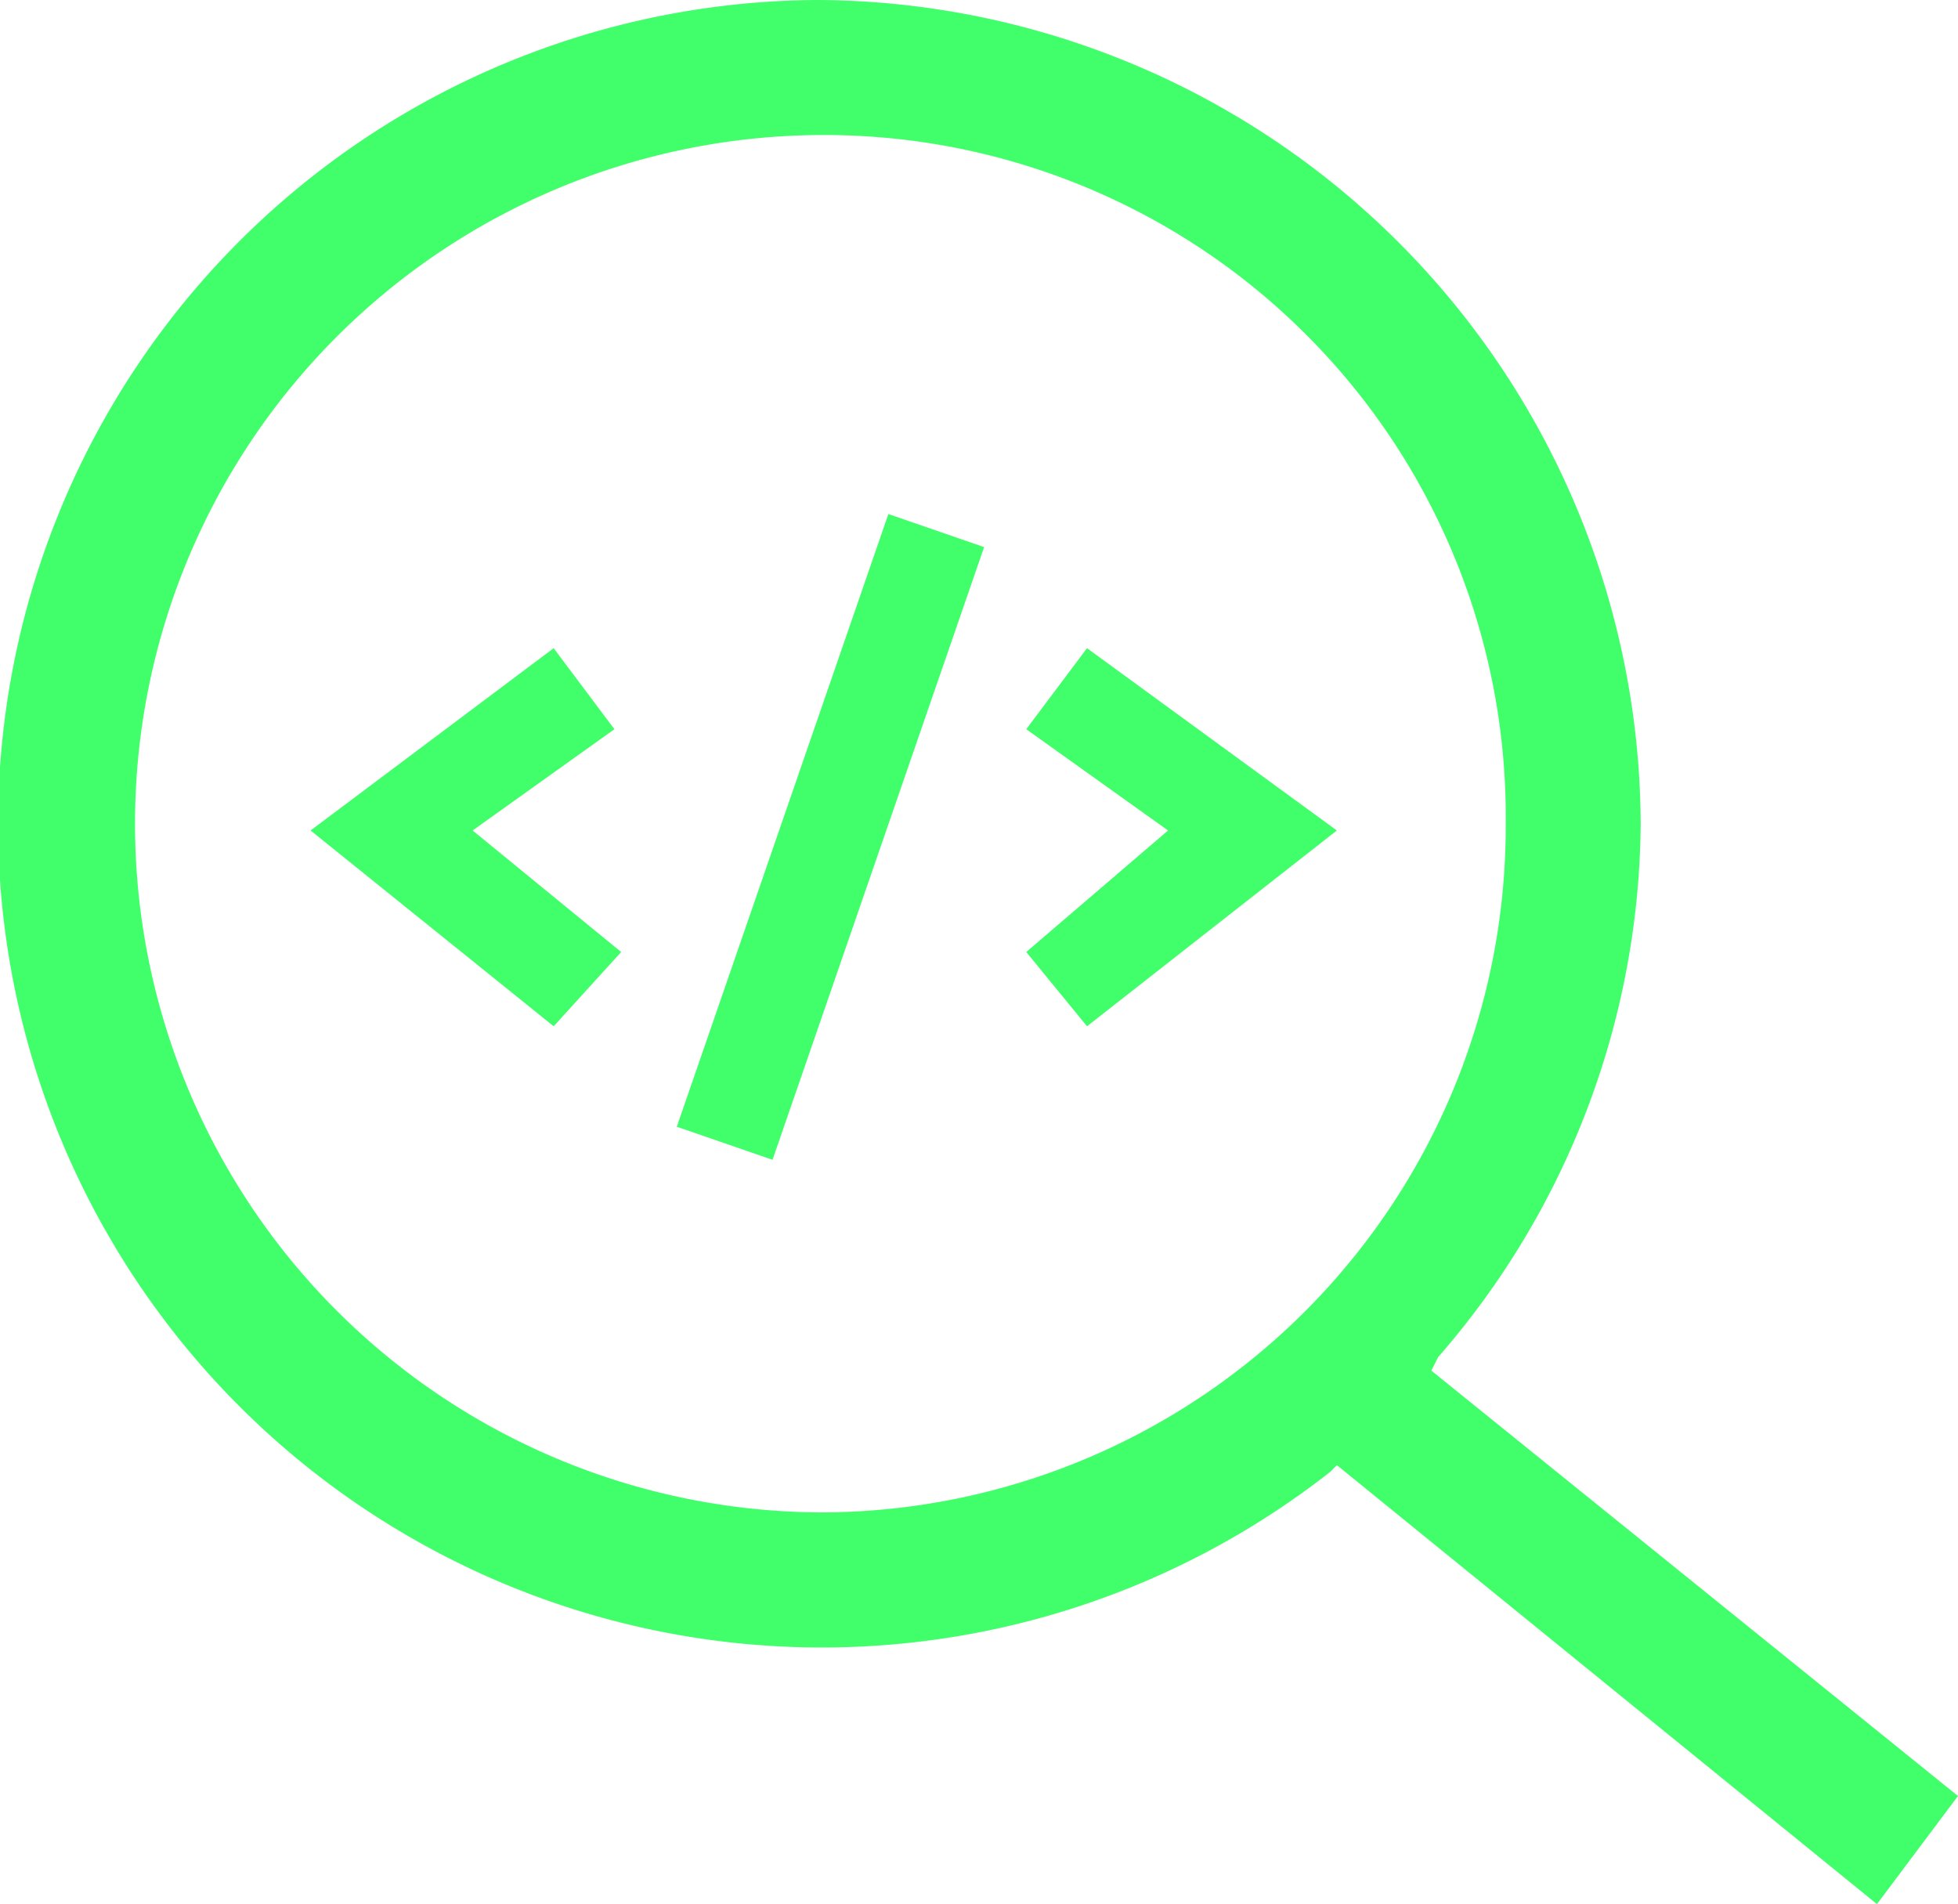 <svg xmlns="http://www.w3.org/2000/svg" width="73.601" height="71.571" viewBox="0 0 73.601 71.571">
  <g id="Code_Inspection_Integration" data-name="Code Inspection &amp; Integration" transform="translate(0.001)">
    <path id="Path_36245" data-name="Path 36245" d="M53.805,51.921l.254-.508a30.8,30.8,0,0,0,7.614-20.05A31.087,31.087,0,0,0,30.71.4,30.964,30.964,0,1,0,50,55.728l.254-.254,20.3,16.5L73.6,67.91ZM30.963,57.25a25.887,25.887,0,1,1,0-51.775A25.618,25.618,0,0,1,56.6,31.363,25.78,25.78,0,0,1,30.963,57.25Z" transform="translate(-0.001 -0.4)" fill="#41ff6b"/>
    <path id="Path_36246" data-name="Path 36246" d="M13.737,24.213,4.6,16.853,13.737,10l2.284,3.046-5.33,3.807,5.584,4.568Z" transform="translate(7.074 14.364)" fill="#41ff6b"/>
    <path id="Path_36247" data-name="Path 36247" d="M17.484,24.213,15.2,21.421l5.33-4.568L15.2,13.046,17.484,10l9.391,6.853Z" transform="translate(23.376 14.364)" fill="#41ff6b"/>
    <rect id="Rectangle_829" data-name="Rectangle 829" width="24.365" height="3.807" transform="translate(25.44 42.353) rotate(-70.949)" fill="#41ff6b"/>
  </g>
</svg>

